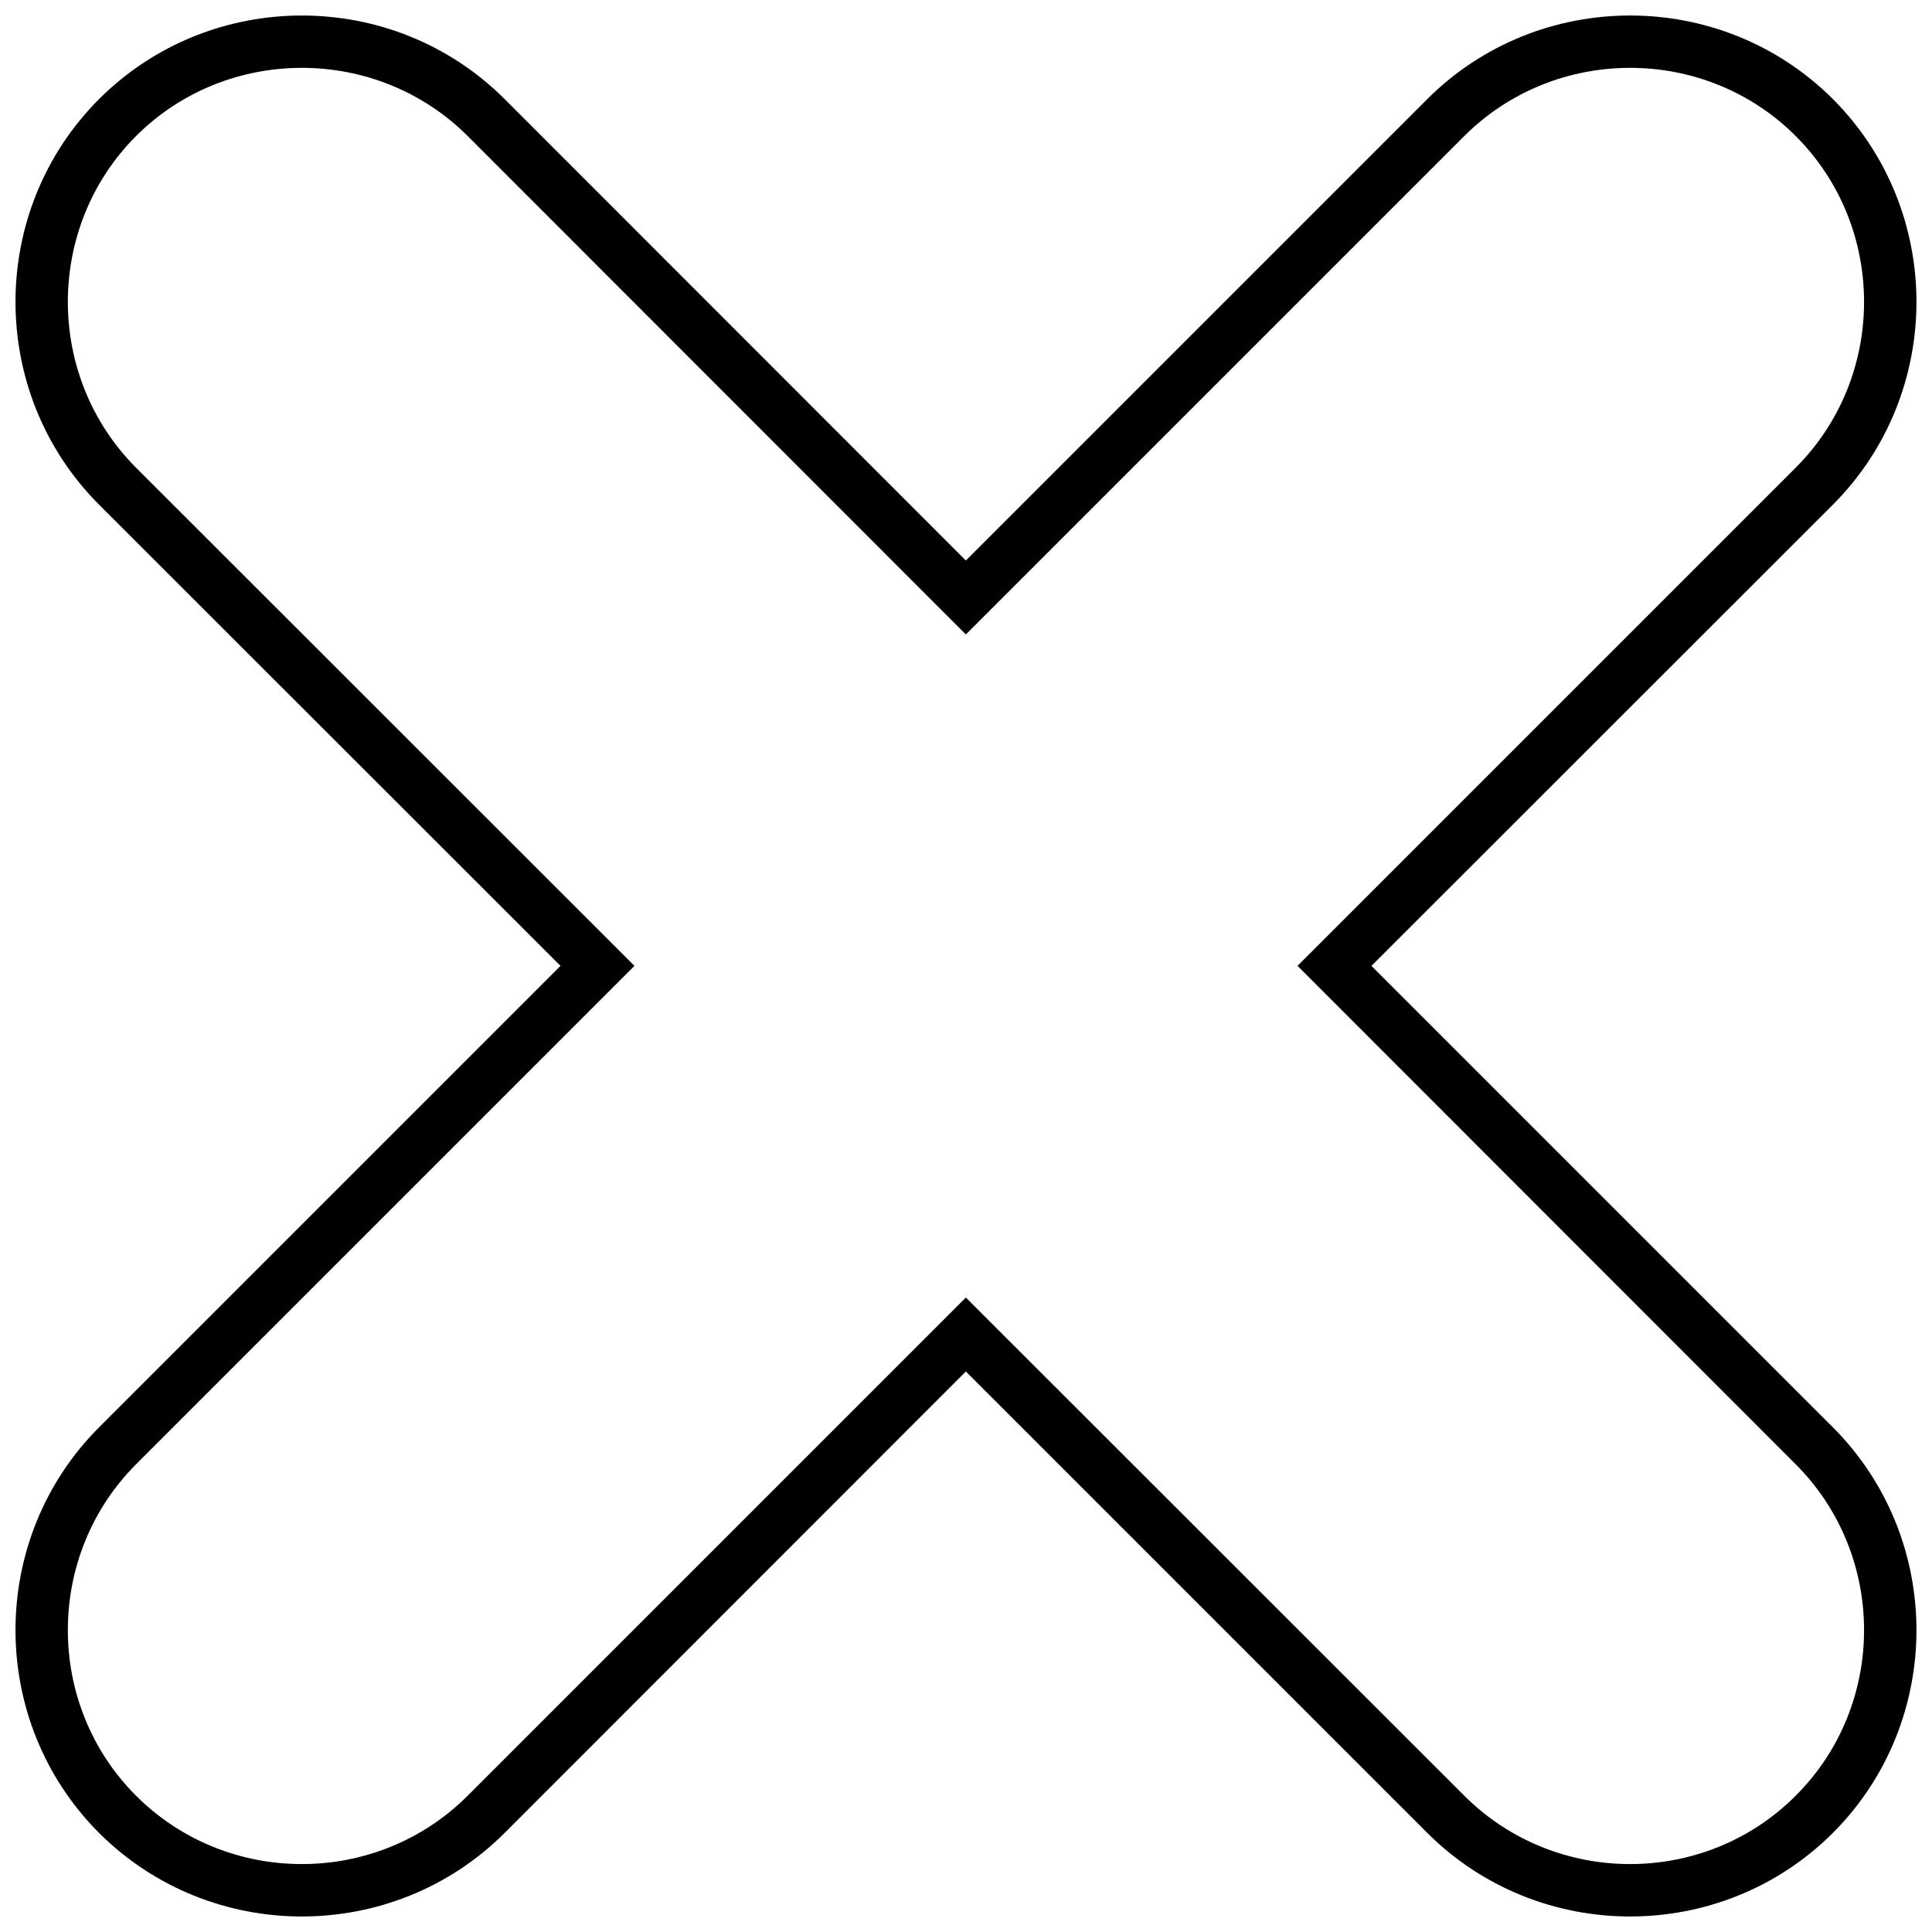<?xml version="1.0" encoding="UTF-8"?>
<!-- Uploaded to: SVG Repo, www.svgrepo.com, Generator: SVG Repo Mixer Tools -->
<svg width="800px" height="800px" version="1.1" viewBox="144 144 512 512" xmlns="http://www.w3.org/2000/svg">
 <defs>
  <clipPath id="a">
   <path d="m148.09 148.09h503.81v503.81h-503.81z"/>
  </clipPath>
 </defs>
 <g clip-path="url(#a)">
  <path d="m180.05 619.88c24.156 24.156 63.734 24.156 87.891 0l132.02-132.02 132.09 132.02c24.156 24.156 63.734 24.156 87.828 0 24.156-24.094 24.156-63.672 0-87.828l-132.02-132.09 132.02-132.02c24.156-24.156 24.156-63.734 0-87.891-24.094-24.094-63.672-24.094-87.828 0l-132.09 132.09-132.02-132.09c-24.156-24.094-63.734-24.094-87.891 0-24.094 24.156-24.094 63.734 0 87.891l132.09 132.02-132.09 132.09c-24.094 24.156-24.094 63.734 0 87.828zm-9.801 9.863c-29.527-29.59-29.527-77.902 0-107.49l122.29-122.29-122.29-122.22c-29.527-29.59-29.527-77.902 0-107.49 29.59-29.527 77.902-29.527 107.49 0l122.22 122.29 122.29-122.29c29.59-29.527 77.902-29.527 107.49 0 29.527 29.59 29.527 77.902 0 107.49l-122.29 122.22 122.29 122.29c29.527 29.59 29.527 77.902 0 107.49-29.59 29.527-77.902 29.527-107.49 0l-122.29-122.29-122.22 122.29c-29.59 29.527-77.902 29.527-107.49 0z"/>
 </g>
</svg>